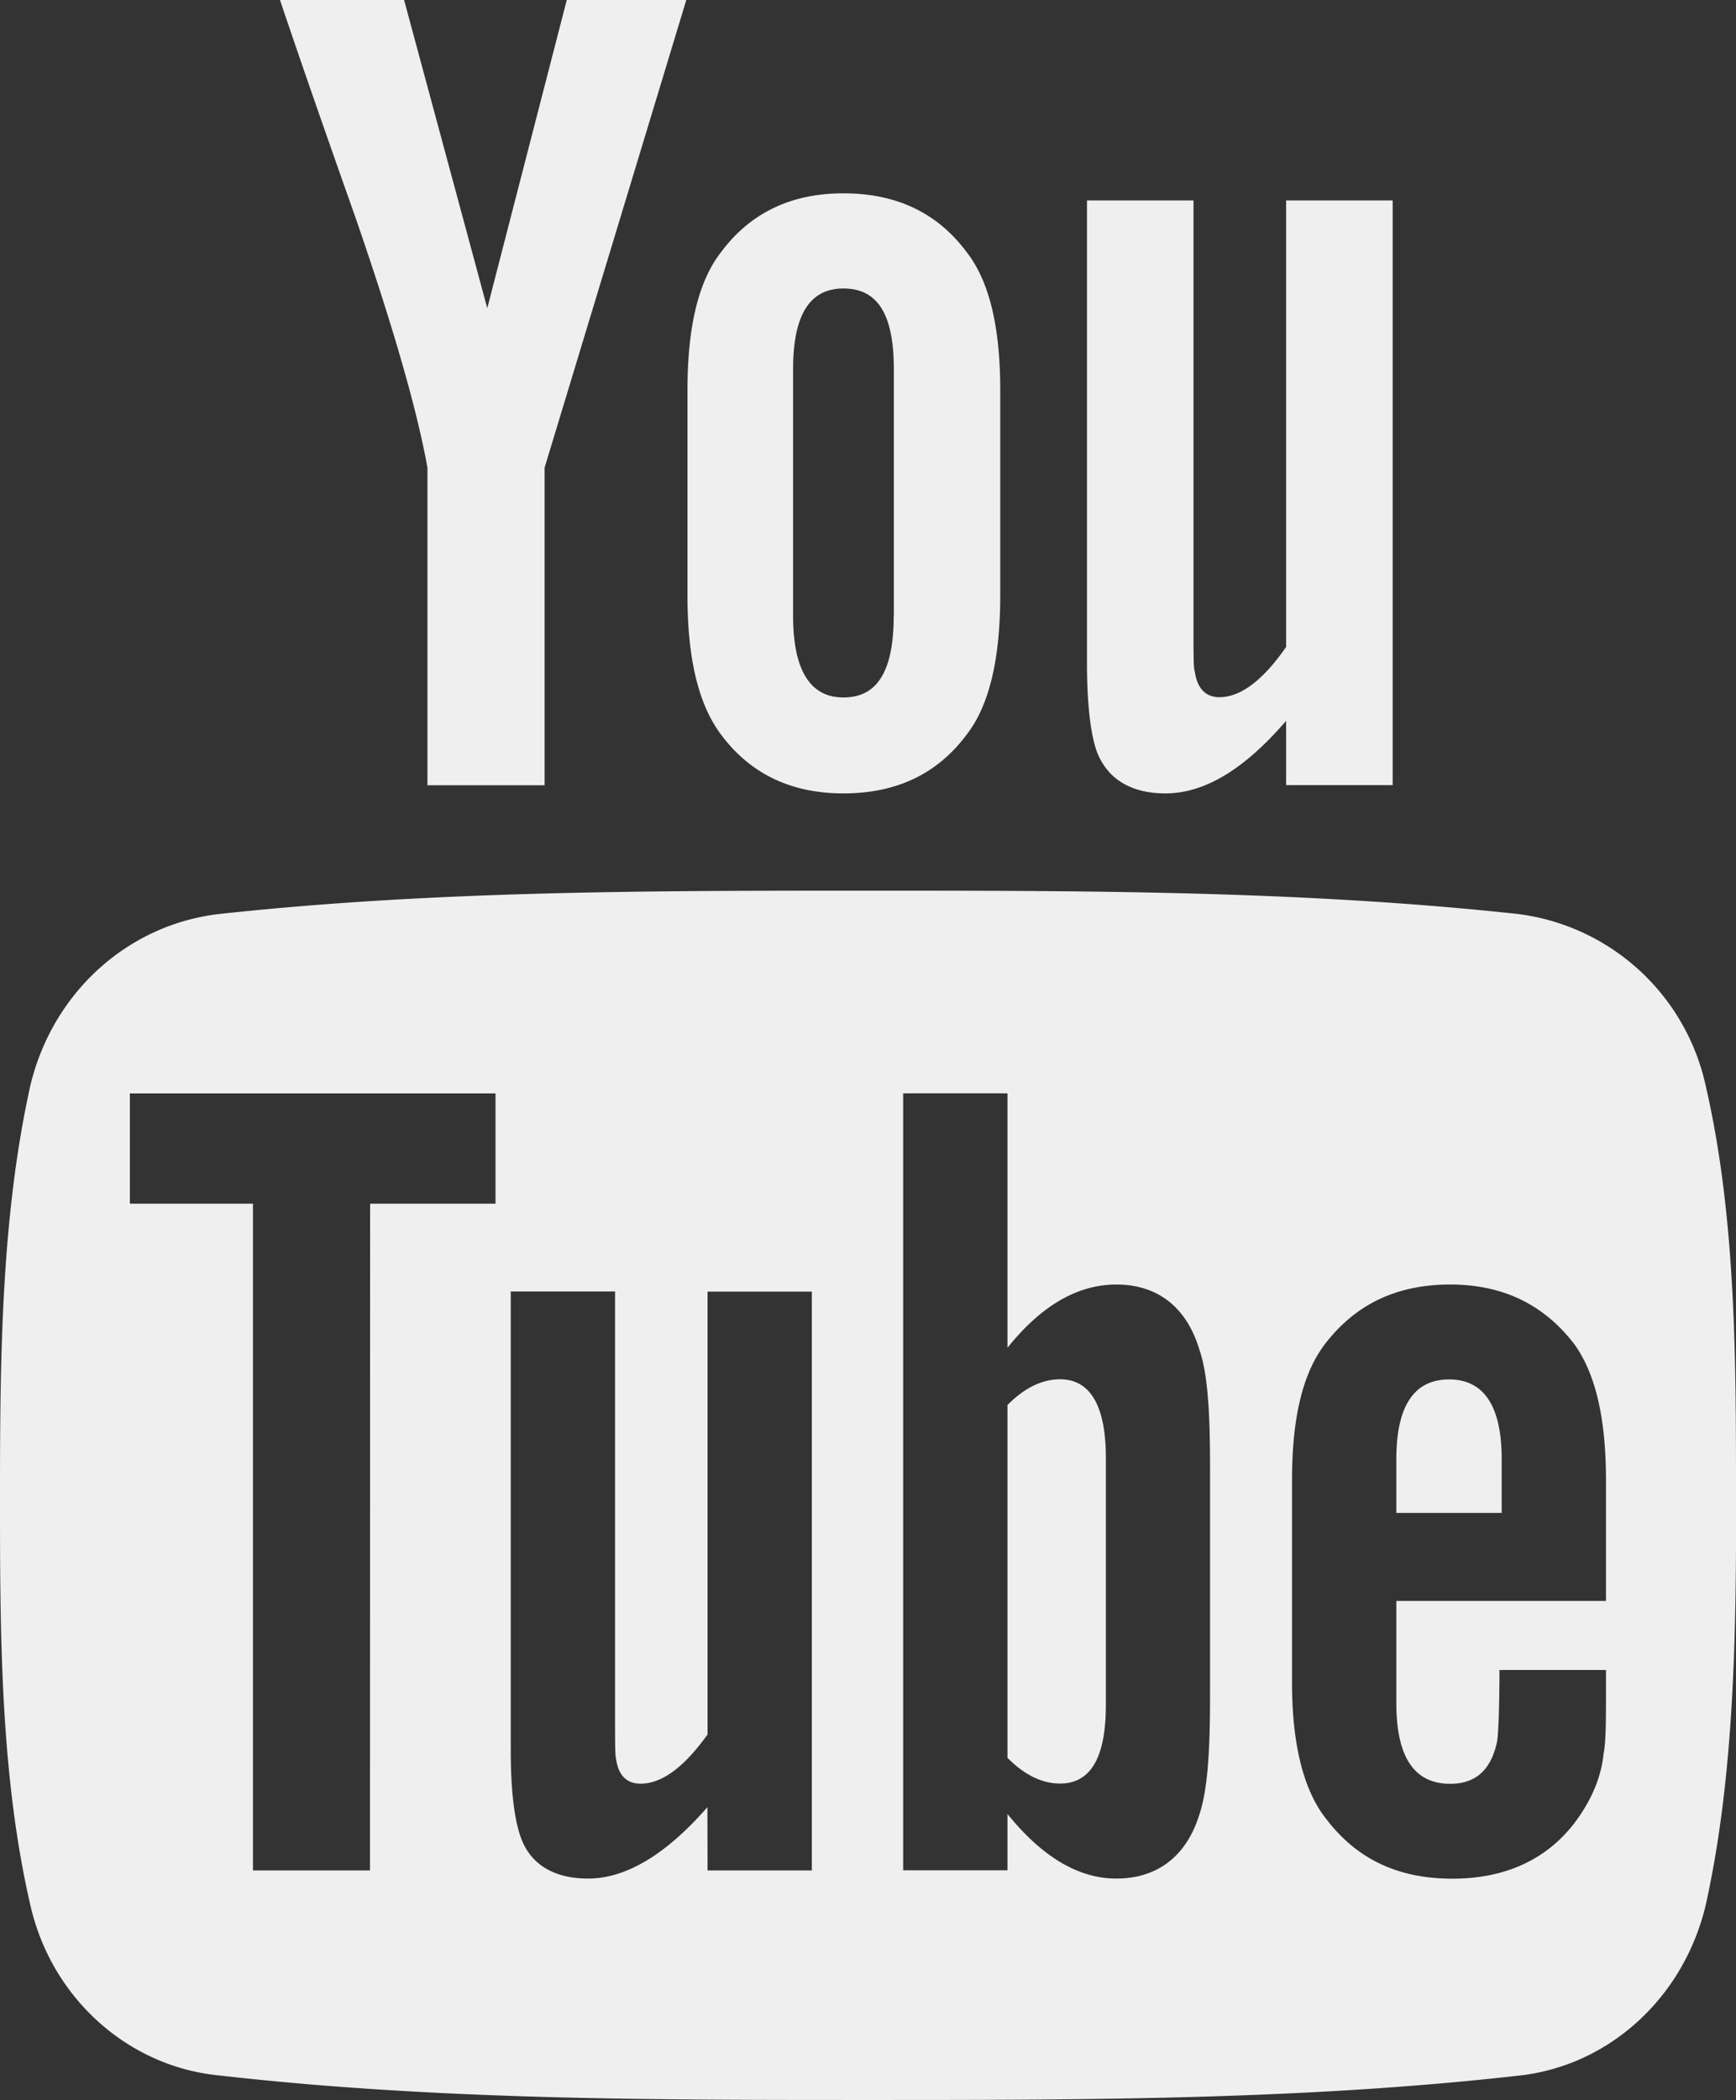 <svg xmlns="http://www.w3.org/2000/svg" width="13.232" height="16"><rect width="100%" height="100%" fill="#333333" stroke="none"/><path d="M8.429 11.107v1.884c0 .402-.117.598-.349.598-.134 0-.268-.062-.401-.196v-2.688c.133-.134.267-.196.401-.196.232 0 .349.205.349.598zm3.017.01v.41h-.803v-.41c0-.402.134-.607.402-.607.267 0 .401.205.401.607zM2.821 9.171h.956v-.84H.99v.84h.938v5.08h.892zm2.572 5.08h.795v-4.41h-.795v3.374c-.179.25-.348.375-.51.375-.106 0-.169-.062-.187-.187-.008-.027-.008-.125-.008-.313V9.84h-.795v3.491c0 .313.027.518.071.652.072.223.26.33.518.33.286 0 .59-.178.91-.544zm3.83-1.321v-1.76c0-.41-.018-.705-.08-.883-.098-.33-.322-.5-.634-.5-.295 0-.572.16-.83.482V8.33h-.795v5.92h.795v-.429c.267.33.544.492.83.492.312 0 .536-.17.634-.492.062-.187.08-.482.08-.892zm3.018-.09v-.116h-.812c0 .322-.01.5-.018.545-.045.214-.161.322-.357.322-.277 0-.411-.206-.411-.616v-.777h1.598v-.92c0-.473-.08-.812-.241-1.036-.232-.303-.545-.455-.946-.455-.411 0-.724.152-.956.455-.17.224-.25.563-.25 1.036v1.545c0 .473.09.821.26 1.035.231.304.544.456.963.456.42 0 .75-.16.965-.473.098-.143.17-.304.187-.483.018-.08.018-.259.018-.517zM6.813 4.69V2.814c0-.41-.117-.616-.384-.616-.26 0-.384.205-.384.616v1.875c0 .41.125.625.384.625.267 0 .383-.214.383-.625zm6.42 6.705c0 1.027-.01 2.125-.233 3.125-.17.706-.741 1.223-1.429 1.295C9.93 16 8.268 16 6.616 16c-1.652 0-3.312 0-4.955-.188-.688-.07-1.268-.589-1.429-1.294C0 13.518 0 12.42 0 11.393c0-1.036.009-2.125.232-3.125.17-.706.741-1.223 1.438-1.304 1.634-.178 3.294-.178 4.946-.178 1.652 0 3.313 0 4.955.178A1.68 1.68 0 0113 8.268c.232 1 .232 2.09.232 3.125zM4.32 0h.911l-1.08 3.563v2.42h-.893v-2.42C3.179 3.124 3 2.5 2.714 1.67 2.518 1.116 2.321.554 2.134 0h.946l.634 2.348zm3.304 2.973v1.563c0 .473-.08.83-.25 1.053-.223.304-.536.456-.946.456-.402 0-.715-.152-.938-.456-.17-.232-.25-.58-.25-1.053V2.973c0-.473.08-.821.25-1.044.223-.304.536-.456.938-.456.41 0 .723.152.946.456.17.223.25.571.25 1.044zm2.991-1.446v4.455h-.812v-.49c-.322.374-.625.553-.92.553-.259 0-.447-.107-.527-.33-.044-.135-.071-.349-.071-.67V1.527h.812v3.277c0 .187 0 .294.01.312.017.125.08.196.187.196.16 0 .33-.125.509-.383V1.527z" fill="#efefef"/></svg>